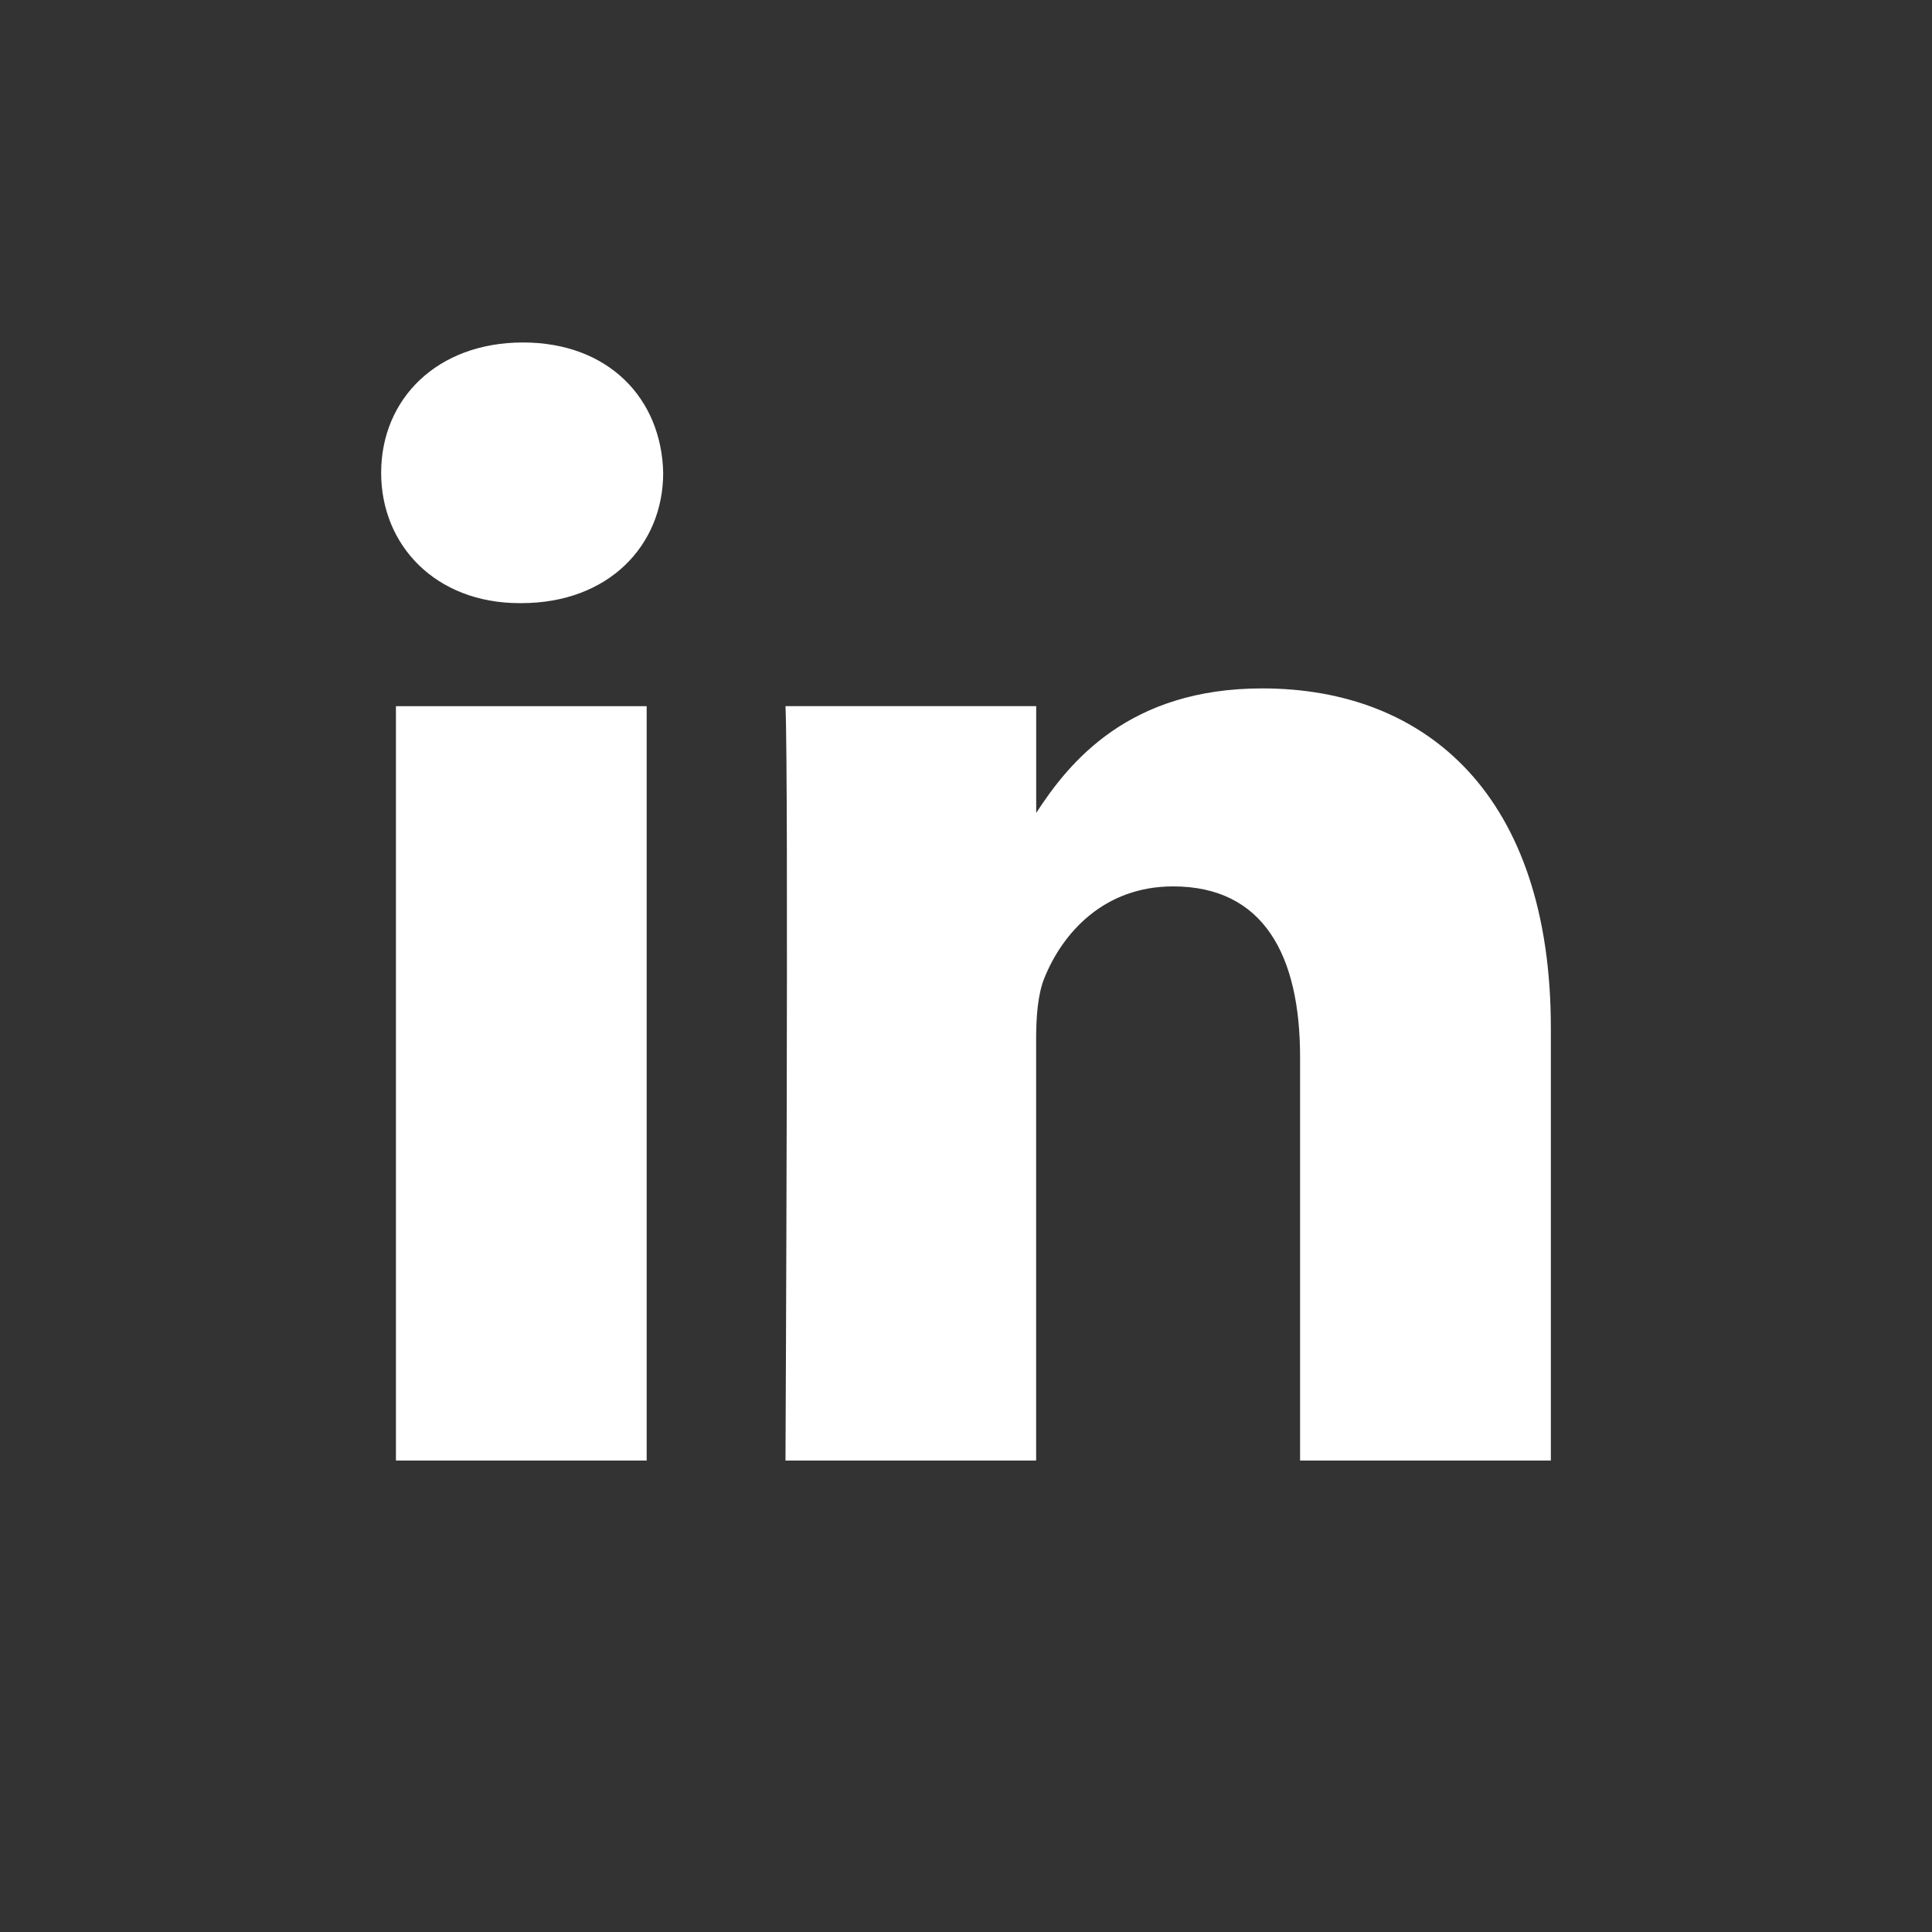 <?xml version="1.0" encoding="utf-8"?>
<!-- Generator: Adobe Illustrator 16.0.0, SVG Export Plug-In . SVG Version: 6.00 Build 0)  -->
<!DOCTYPE svg PUBLIC "-//W3C//DTD SVG 1.1//EN" "http://www.w3.org/Graphics/SVG/1.1/DTD/svg11.dtd">
<svg version="1.1" id="Layer_1" xmlns="http://www.w3.org/2000/svg" xmlns:xlink="http://www.w3.org/1999/xlink" x="0px" y="0px"
	 width="60px" height="60px" viewBox="0 0 60 60" enable-background="new 0 0 60 60" xml:space="preserve">
<rect x="0" y="0" width="60" height="60" fill="#333333" stroke="none"/>
<g id="Layer_2">
</g>
<path fill="#FFFFFF" d="M20.083,45.359h-7.787V21.932h7.787V45.359z M16.189,18.731h-0.049c-2.615,0-4.303-1.8-4.303-4.047
	c0-2.298,1.741-4.048,4.404-4.048c2.665,0,4.305,1.749,4.355,4.048C20.596,16.933,18.906,18.731,16.189,18.731z M48.162,45.359
	h-7.787V32.826c0-3.148-1.126-5.298-3.944-5.298c-2.151,0-3.435,1.448-3.997,2.847c-0.204,0.5-0.256,1.199-0.256,1.899v13.085
	h-7.784c0,0,0.102-21.232,0-23.43h7.786v3.317c1.035-1.595,2.886-3.867,7.019-3.867c5.123,0,8.964,3.348,8.964,10.545V45.359z"/>
</svg>

